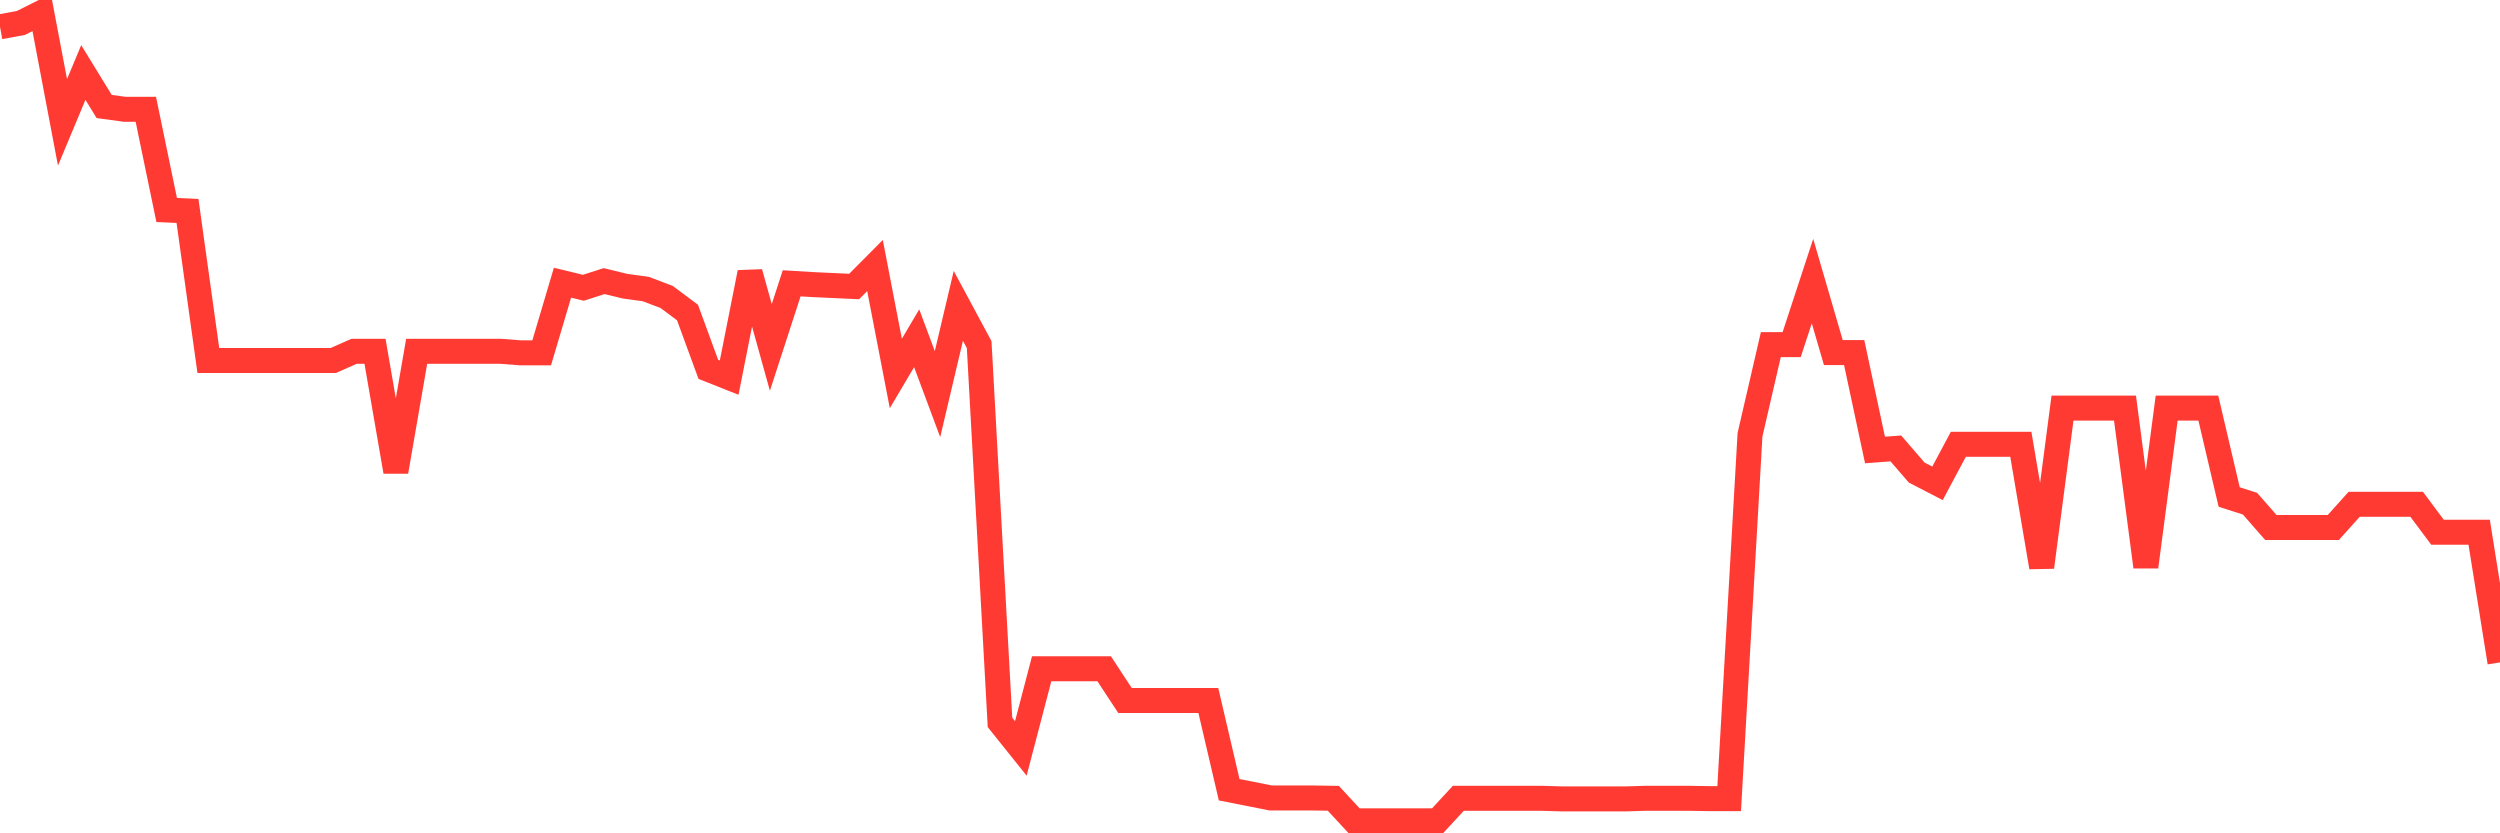 <svg
  xmlns="http://www.w3.org/2000/svg"
  xmlns:xlink="http://www.w3.org/1999/xlink"
  width="120"
  height="40"
  viewBox="0 0 120 40"
  preserveAspectRatio="none"
>
  <polyline
    points="0,1.286 1,1.103 2,0.6 3,5.873 4,3.48 5,5.111 6,5.248 7,5.248 8,10.079 9,10.125 10,17.303 11,17.303 12,17.303 13,17.303 14,17.303 15,17.303 16,17.303 17,16.861 18,16.861 19,22.636 20,16.861 21,16.861 22,16.861 23,16.861 24,16.861 25,16.937 26,16.937 27,13.569 28,13.813 29,13.493 30,13.737 31,13.874 32,14.255 33,15.001 34,17.729 35,18.126 36,13.081 37,16.678 38,13.599 39,13.66 40,13.706 41,13.752 42,12.746 43,17.927 44,16.236 45,18.918 46,14.681 47,16.541 48,34.676 49,35.925 50,32.1 51,32.1 52,32.1 53,32.1 54,33.624 55,33.624 56,33.624 57,33.624 58,33.624 59,37.907 60,38.105 61,38.303 62,38.303 63,38.303 64,38.318 65,39.4 66,39.4 67,39.4 68,39.4 69,39.4 70,38.318 71,38.318 72,38.318 73,38.318 74,38.318 75,38.348 76,38.348 77,38.348 78,38.348 79,38.318 80,38.318 81,38.318 82,38.333 83,38.333 84,20.869 85,16.541 86,16.541 87,13.493 88,16.922 89,16.922 90,21.6 91,21.524 92,22.682 93,23.2 94,21.326 95,21.326 96,21.326 97,21.326 98,27.224 99,19.589 100,19.589 101,19.589 102,19.589 103,27.208 104,19.589 105,19.589 106,19.589 107,23.856 108,24.176 109,25.319 110,25.319 111,25.319 112,25.319 113,24.206 114,24.206 115,24.206 116,24.206 117,25.547 118,25.547 119,25.547 120,31.795"
    fill="none"
    stroke="#ff3a33"
    stroke-width="1.2"
  >
  </polyline>
</svg>